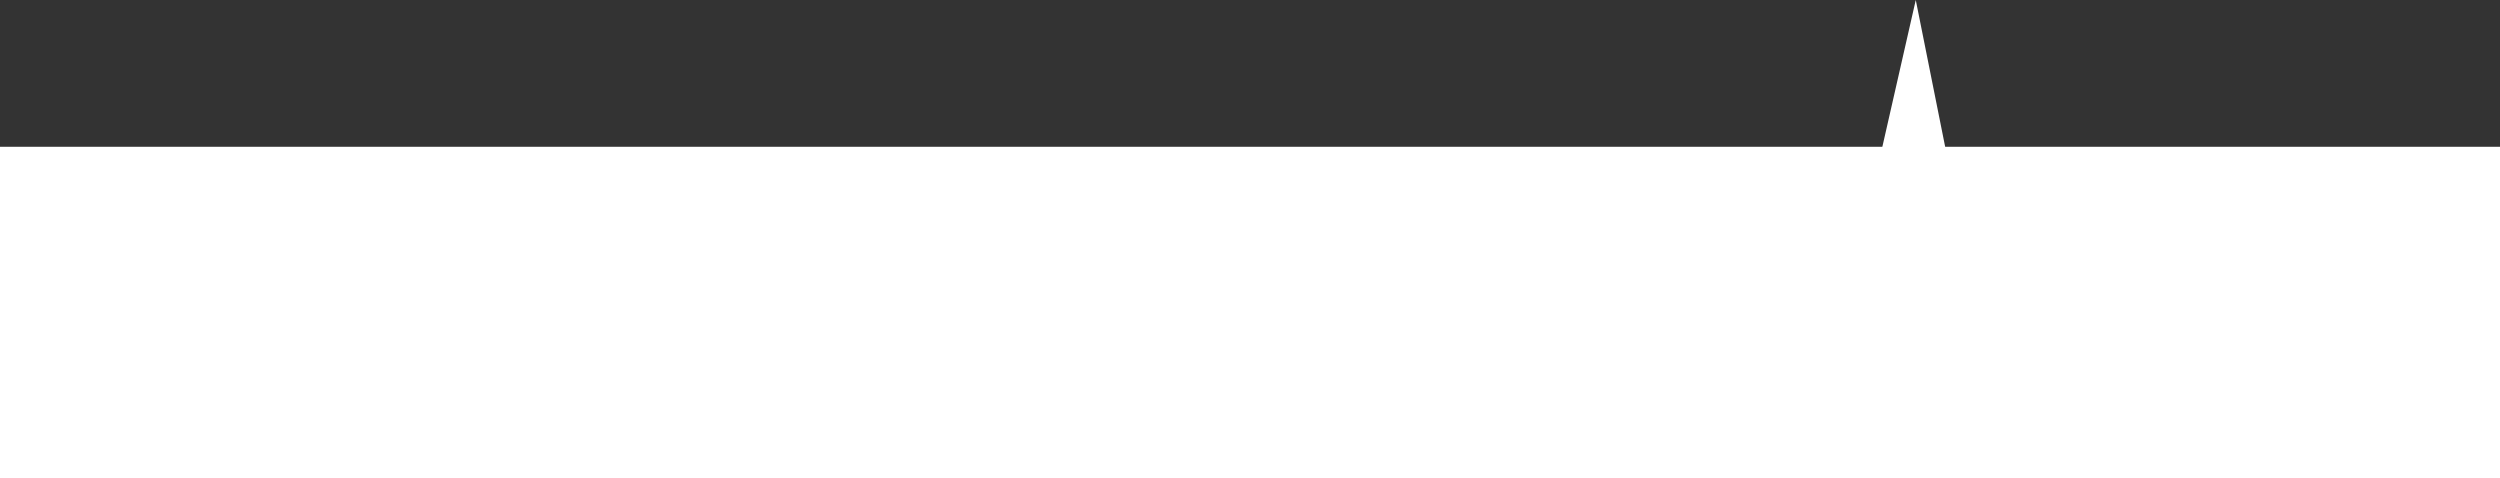<?xml version="1.0" encoding="UTF-8"?> <svg xmlns="http://www.w3.org/2000/svg" width="528" height="101" viewBox="0 0 528 101" fill="none"><rect x="0" y="0" width="528" height="101" fill="#333333" stroke="none"/> <path fill-rule="evenodd" clip-rule="evenodd" d="M0 31H528V101H0V31Z" fill="white"></path> <path d="M404.61 0L411.11 32.46H397.222L404.61 0Z" fill="white"></path> </svg> 